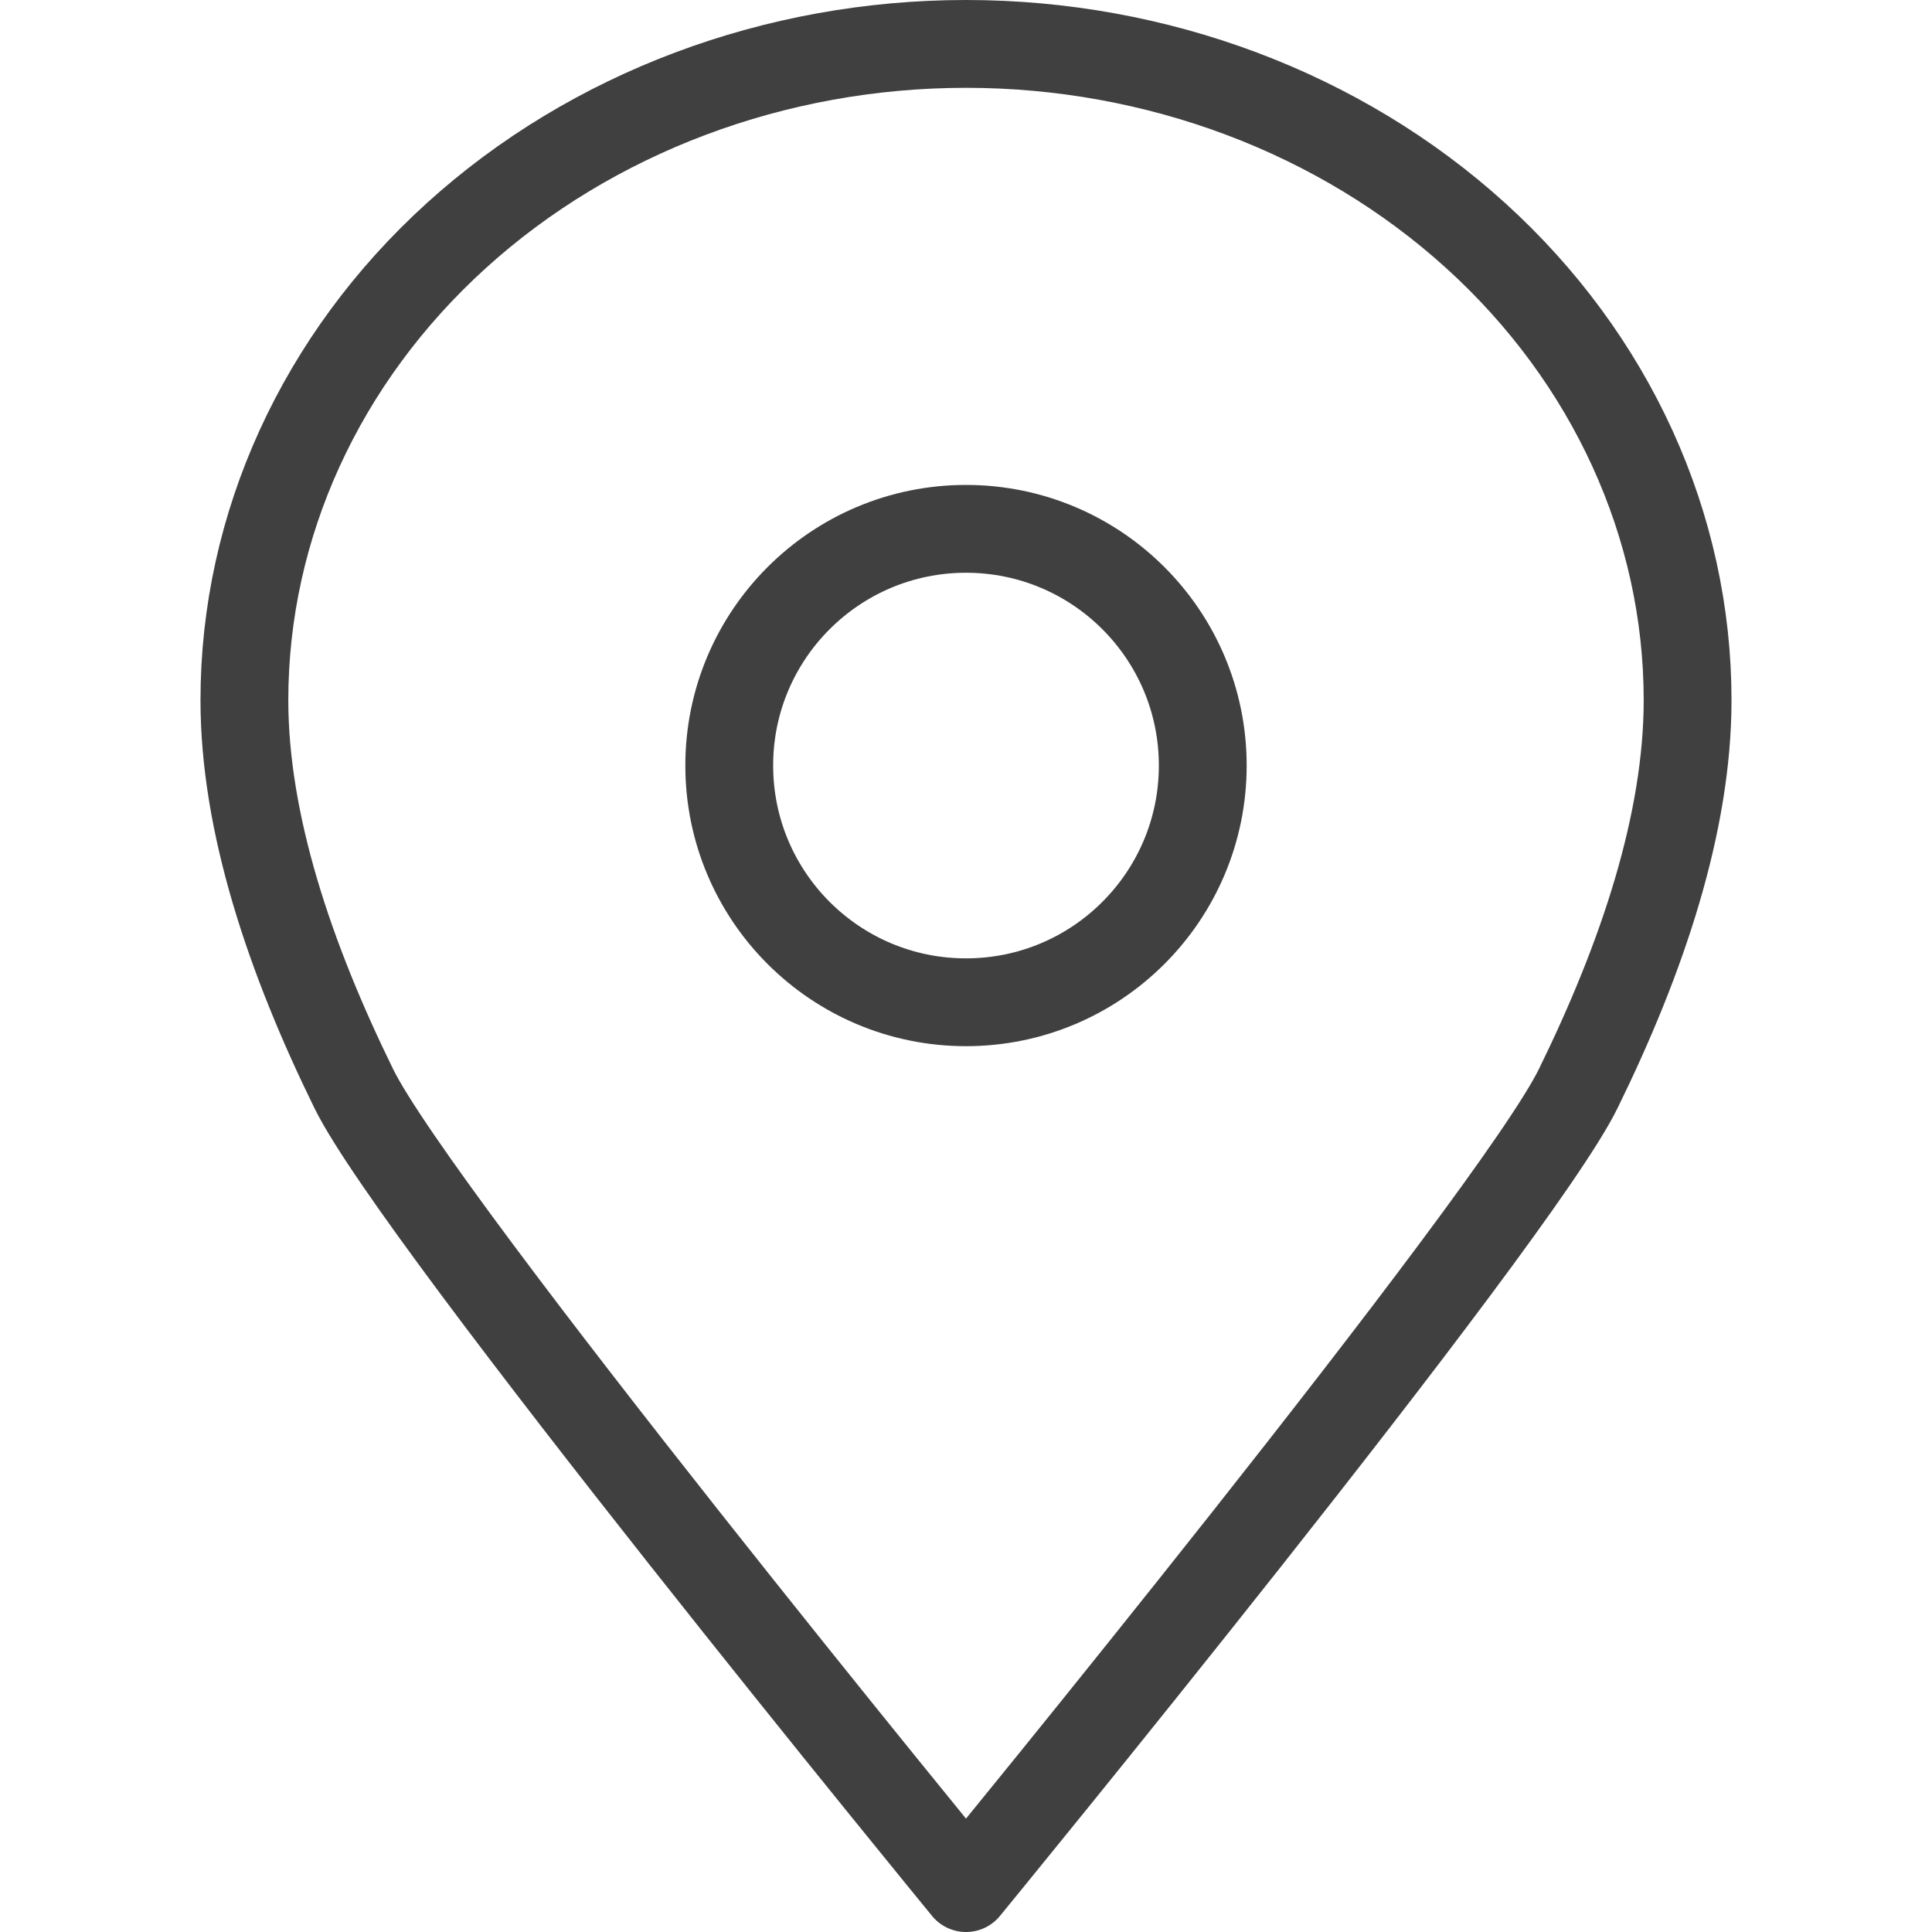 <?xml version="1.0" encoding="UTF-8"?> <svg xmlns="http://www.w3.org/2000/svg" width="22" height="22" viewBox="0 0 22 22" fill="none"><path d="M11 21.5C11 21.5 17.237 13.893 17.971 12.397C18.701 10.91 19.217 9.373 19.217 7.973C19.217 5.984 18.346 4.081 16.803 2.682C15.26 1.283 13.172 0.5 11 0.5C8.828 0.5 6.74 1.283 5.197 2.682C3.654 4.081 2.783 5.984 2.783 7.973C2.783 9.373 3.299 10.91 4.029 12.397C4.763 13.893 11 21.5 11 21.5Z" stroke="#404040" stroke-linecap="round" stroke-linejoin="round"></path><path d="M13.696 8.717C13.696 10.206 12.489 11.413 11 11.413C9.511 11.413 8.304 10.206 8.304 8.717C8.304 7.229 9.511 6.022 11 6.022C12.489 6.022 13.696 7.229 13.696 8.717Z" stroke="#404040"></path></svg> 